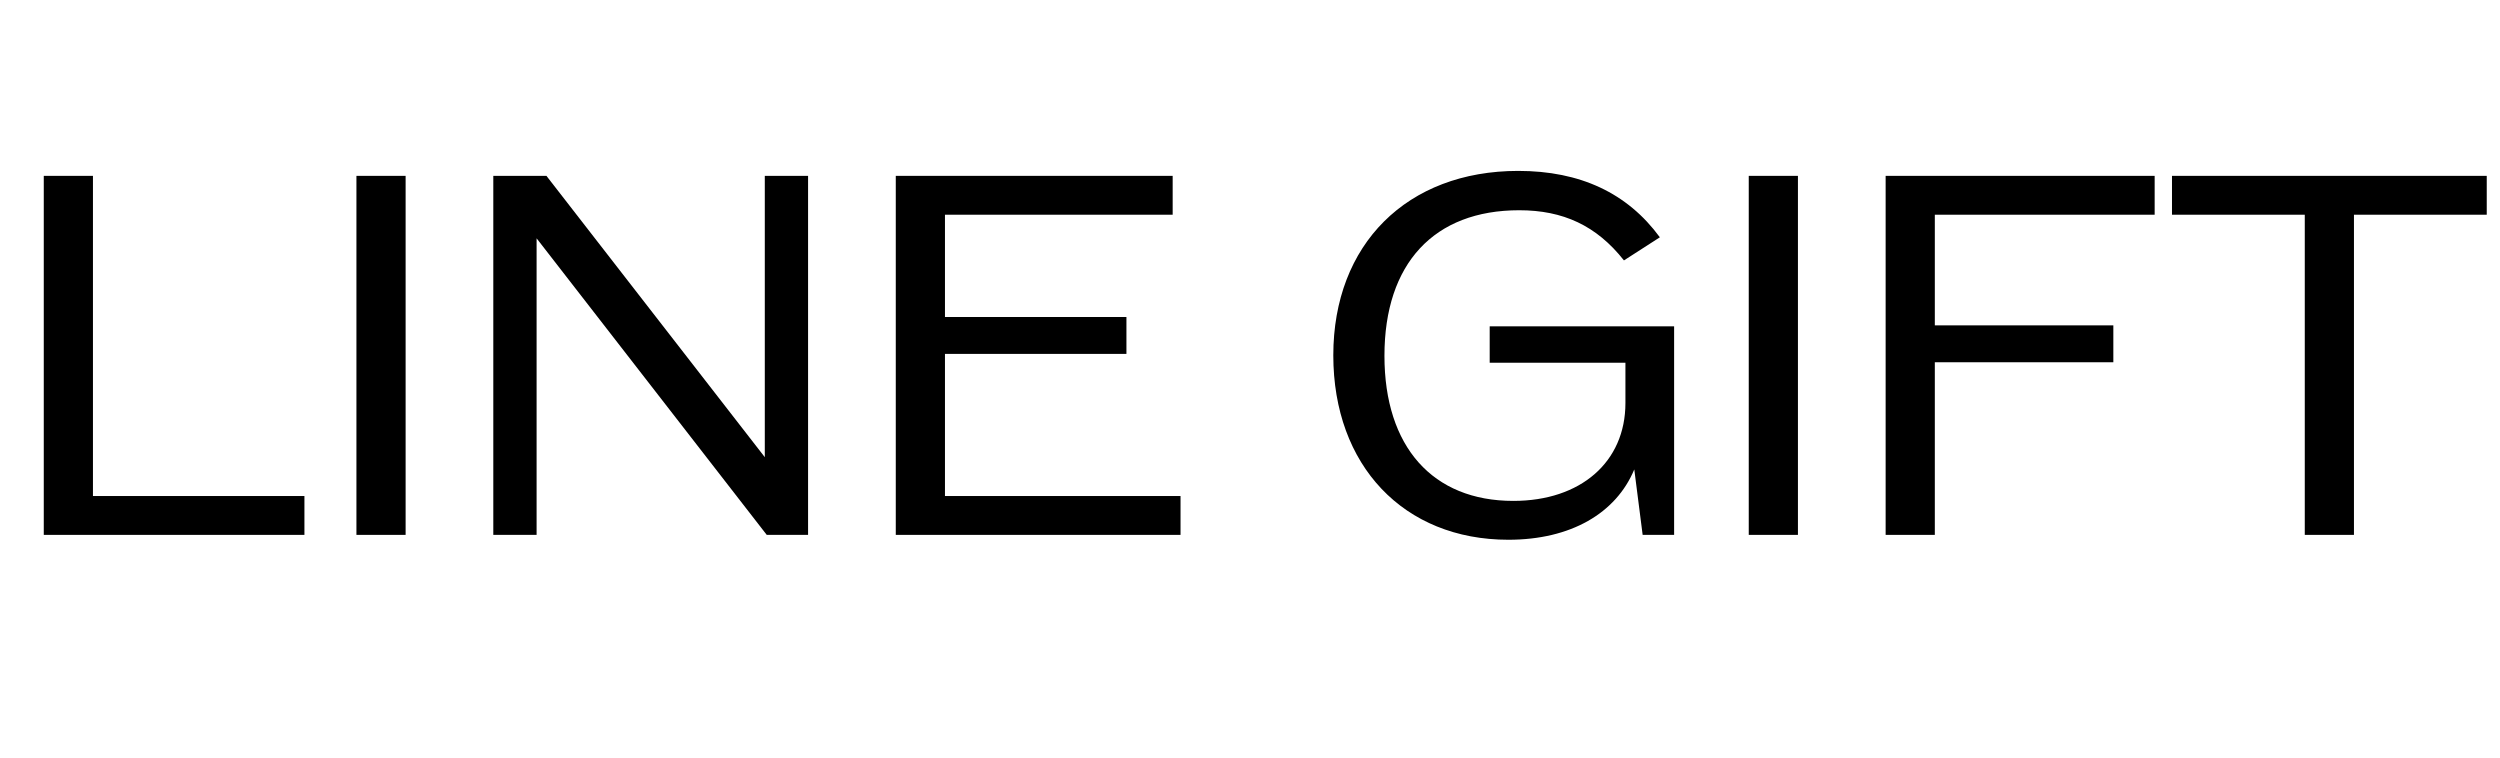 <svg width="122" height="37" viewBox="0 0 122 37" fill="none" xmlns="http://www.w3.org/2000/svg">
<path d="M121.353 8.582V10.478H114.873V26.102H112.473V10.478H105.993V8.582H121.353Z" fill="black"/>
<path d="M105.147 10.478H94.419V15.878H103.131V17.678H94.419V26.102H92.019V8.582H105.147V10.478Z" fill="black"/>
<path d="M85.339 26.102V8.582H87.739V26.102H85.339Z" fill="black"/>
<path d="M72.697 15.924H81.697V26.1H80.161L79.753 22.908C78.865 25.044 76.657 26.34 73.609 26.34C68.497 26.34 65.065 22.716 65.065 17.34C65.065 11.916 68.665 8.34 74.089 8.34C77.113 8.34 79.417 9.42 81.001 11.58L79.249 12.708C77.905 11.004 76.273 10.26 74.137 10.26C69.985 10.26 67.561 12.852 67.561 17.364C67.561 21.804 69.913 24.444 73.849 24.444C77.137 24.444 79.321 22.548 79.321 19.668V17.7H72.697V15.924Z" fill="black"/>
<path d="M46.114 24.206H57.61V26.102H43.714V8.582H57.226V10.478H46.114V15.47H54.97V17.27H46.114V24.206Z" fill="black"/>
<path d="M37.322 8.582H39.434V26.102H37.417L26.186 11.63V26.102H24.073V8.582H26.666L37.322 22.31V8.582Z" fill="black"/>
<path d="M17.394 26.102V8.582H19.794V26.102H17.394Z" fill="black"/>
<path d="M4.536 24.206H14.856V26.102H2.136V8.582H4.536V24.206Z" fill="black"/>
</svg>

